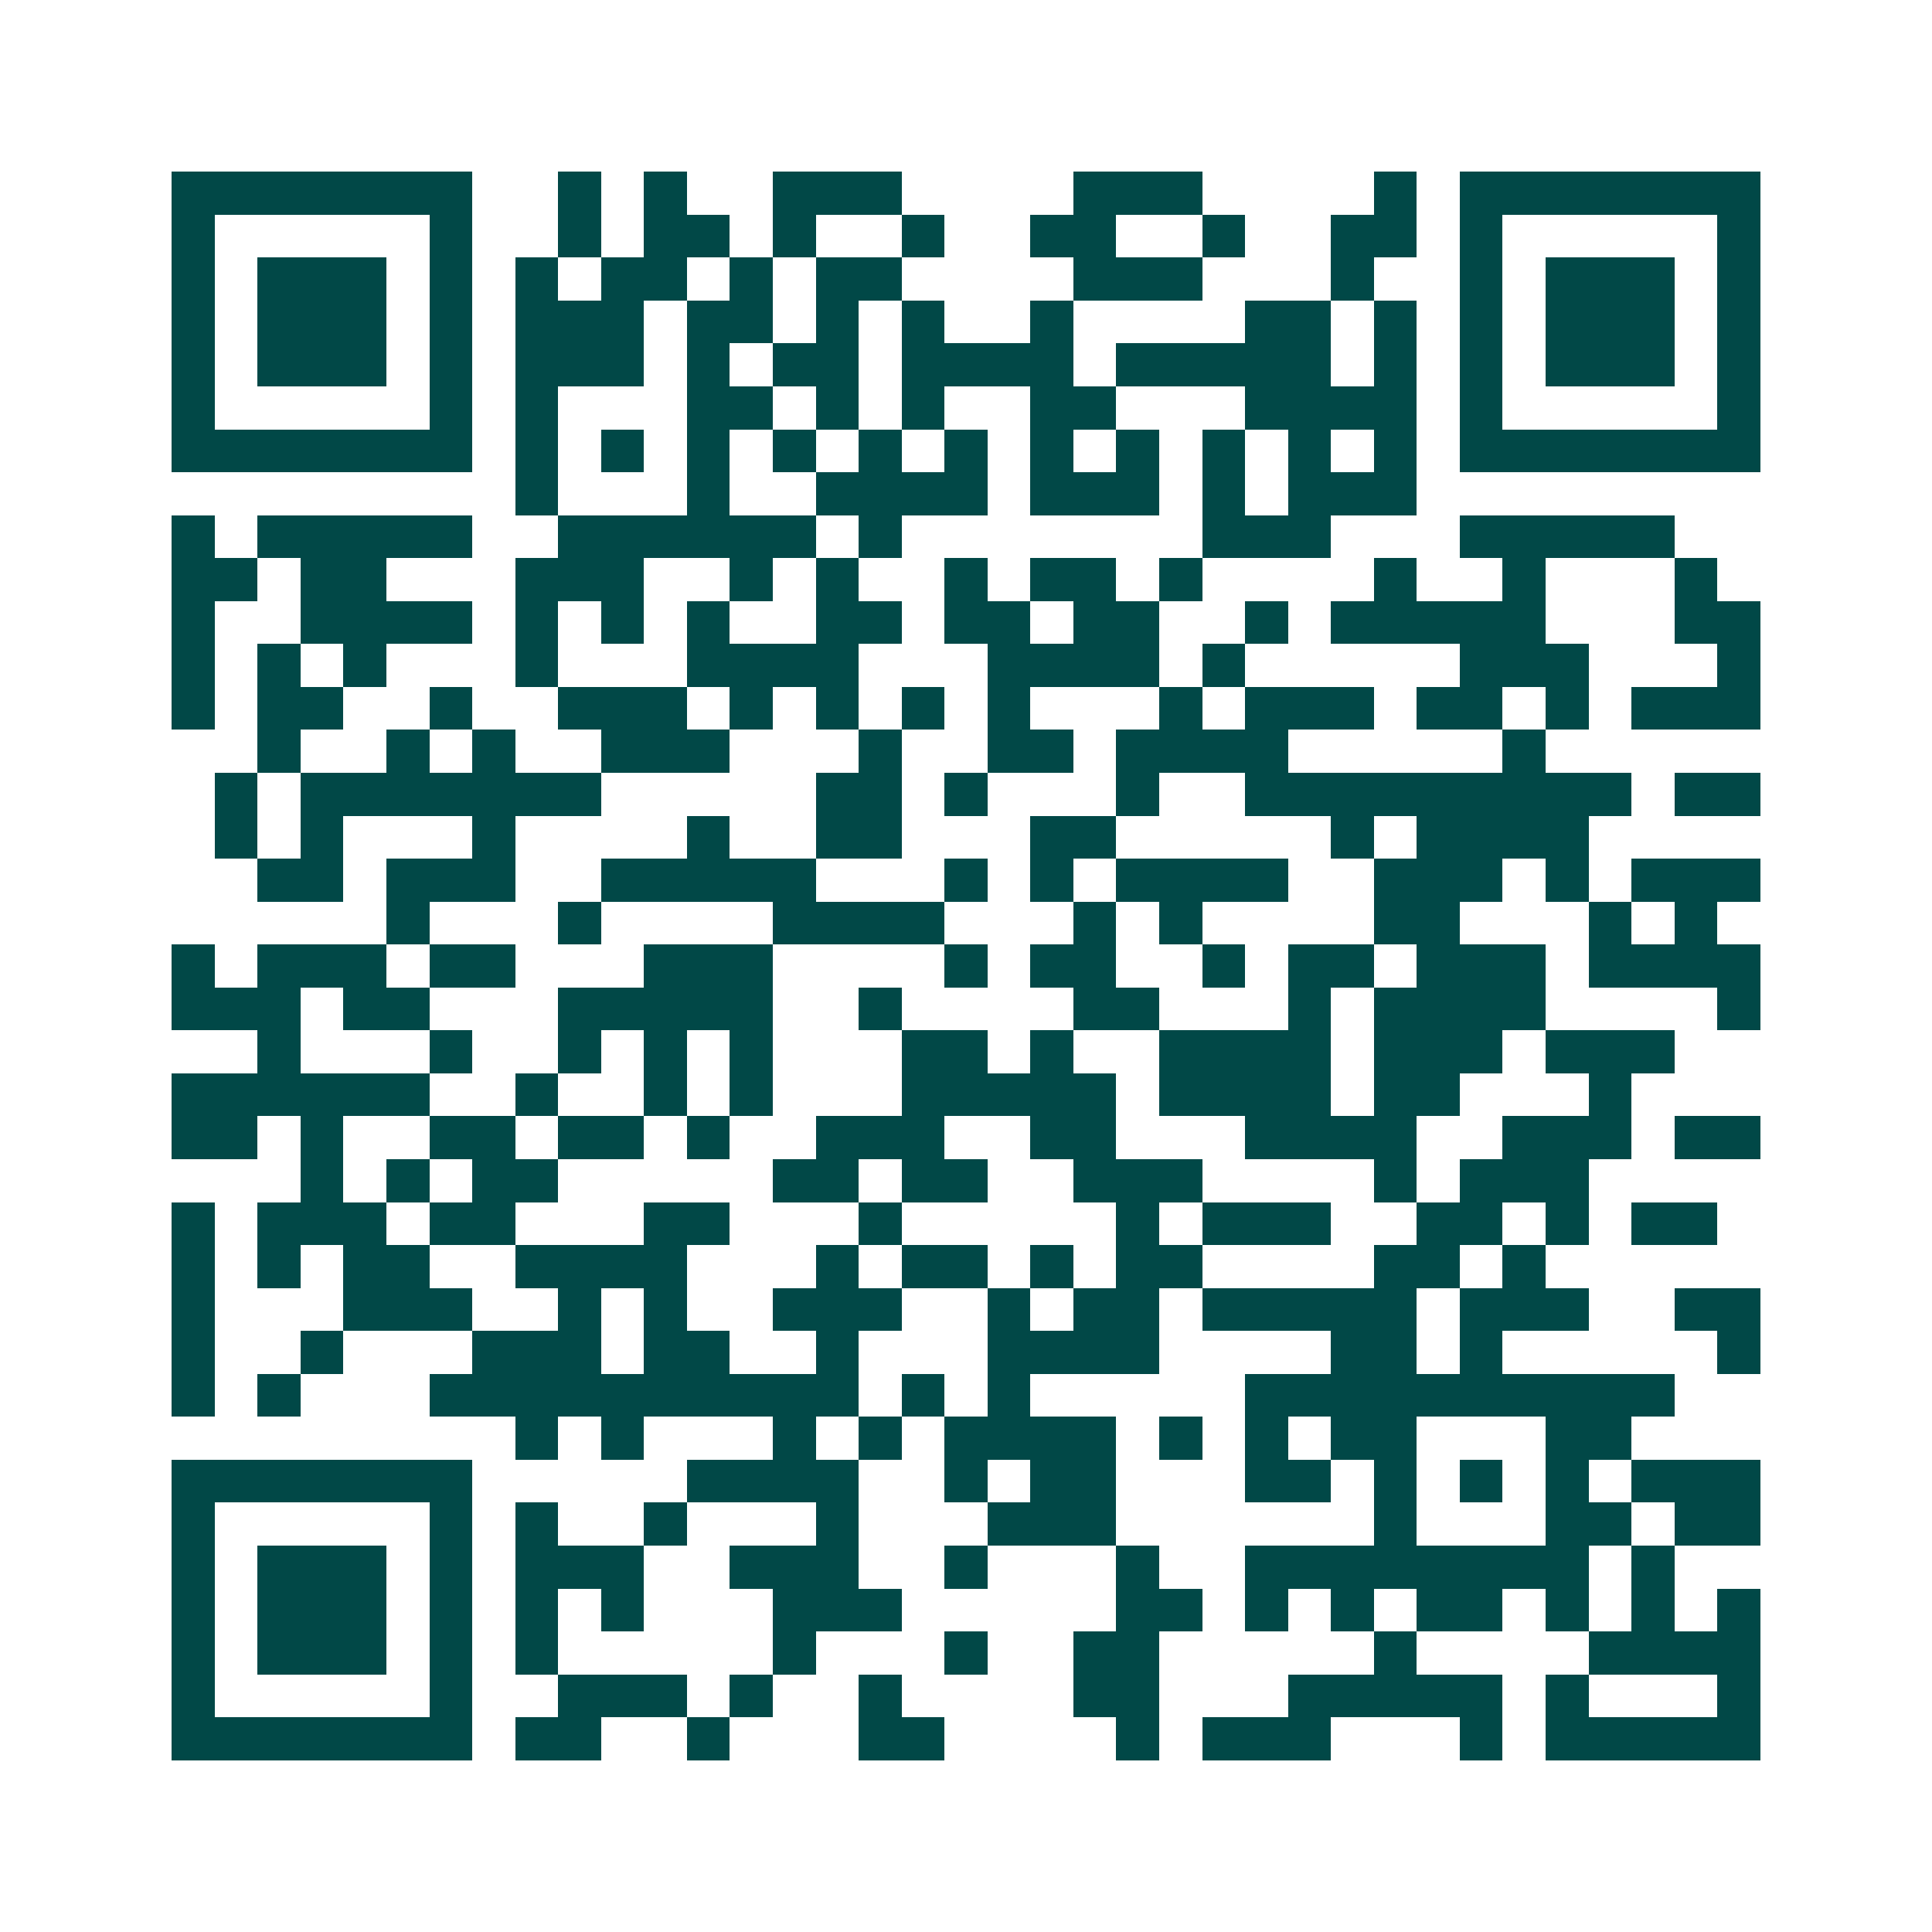 <svg xmlns="http://www.w3.org/2000/svg" width="200" height="200" viewBox="0 0 45 45" shape-rendering="crispEdges"><path fill="#ffffff" d="M0 0h45v45H0z"/><path stroke="#014847" d="M4 4.5h7m2 0h1m1 0h1m2 0h3m4 0h3m4 0h1m1 0h7M4 5.5h1m5 0h1m2 0h1m1 0h2m1 0h1m2 0h1m2 0h2m2 0h1m2 0h2m1 0h1m5 0h1M4 6.5h1m1 0h3m1 0h1m1 0h1m1 0h2m1 0h1m1 0h2m4 0h3m3 0h1m2 0h1m1 0h3m1 0h1M4 7.5h1m1 0h3m1 0h1m1 0h3m1 0h2m1 0h1m1 0h1m2 0h1m4 0h2m1 0h1m1 0h1m1 0h3m1 0h1M4 8.5h1m1 0h3m1 0h1m1 0h3m1 0h1m1 0h2m1 0h4m1 0h5m1 0h1m1 0h1m1 0h3m1 0h1M4 9.5h1m5 0h1m1 0h1m3 0h2m1 0h1m1 0h1m2 0h2m3 0h4m1 0h1m5 0h1M4 10.5h7m1 0h1m1 0h1m1 0h1m1 0h1m1 0h1m1 0h1m1 0h1m1 0h1m1 0h1m1 0h1m1 0h1m1 0h7M12 11.5h1m3 0h1m2 0h4m1 0h3m1 0h1m1 0h3M4 12.5h1m1 0h5m2 0h6m1 0h1m7 0h3m3 0h5M4 13.5h2m1 0h2m3 0h3m2 0h1m1 0h1m2 0h1m1 0h2m1 0h1m4 0h1m2 0h1m3 0h1M4 14.5h1m2 0h4m1 0h1m1 0h1m1 0h1m2 0h2m1 0h2m1 0h2m2 0h1m1 0h5m3 0h2M4 15.5h1m1 0h1m1 0h1m3 0h1m3 0h4m3 0h4m1 0h1m5 0h3m3 0h1M4 16.5h1m1 0h2m2 0h1m2 0h3m1 0h1m1 0h1m1 0h1m1 0h1m3 0h1m1 0h3m1 0h2m1 0h1m1 0h3M6 17.5h1m2 0h1m1 0h1m2 0h3m3 0h1m2 0h2m1 0h4m5 0h1M5 18.5h1m1 0h7m5 0h2m1 0h1m3 0h1m2 0h9m1 0h2M5 19.5h1m1 0h1m3 0h1m4 0h1m2 0h2m3 0h2m5 0h1m1 0h4M6 20.5h2m1 0h3m2 0h5m3 0h1m1 0h1m1 0h4m2 0h3m1 0h1m1 0h3M9 21.5h1m3 0h1m4 0h4m3 0h1m1 0h1m4 0h2m3 0h1m1 0h1M4 22.5h1m1 0h3m1 0h2m3 0h3m4 0h1m1 0h2m2 0h1m1 0h2m1 0h3m1 0h4M4 23.5h3m1 0h2m3 0h5m2 0h1m4 0h2m3 0h1m1 0h4m4 0h1M6 24.5h1m3 0h1m2 0h1m1 0h1m1 0h1m3 0h2m1 0h1m2 0h4m1 0h3m1 0h3M4 25.5h6m2 0h1m2 0h1m1 0h1m3 0h5m1 0h4m1 0h2m3 0h1M4 26.5h2m1 0h1m2 0h2m1 0h2m1 0h1m2 0h3m2 0h2m3 0h4m2 0h3m1 0h2M7 27.5h1m1 0h1m1 0h2m5 0h2m1 0h2m2 0h3m4 0h1m1 0h3M4 28.5h1m1 0h3m1 0h2m3 0h2m3 0h1m5 0h1m1 0h3m2 0h2m1 0h1m1 0h2M4 29.5h1m1 0h1m1 0h2m2 0h4m3 0h1m1 0h2m1 0h1m1 0h2m4 0h2m1 0h1M4 30.5h1m3 0h3m2 0h1m1 0h1m2 0h3m2 0h1m1 0h2m1 0h5m1 0h3m2 0h2M4 31.5h1m2 0h1m3 0h3m1 0h2m2 0h1m3 0h4m4 0h2m1 0h1m5 0h1M4 32.5h1m1 0h1m3 0h10m1 0h1m1 0h1m5 0h10M12 33.5h1m1 0h1m3 0h1m1 0h1m1 0h4m1 0h1m1 0h1m1 0h2m3 0h2M4 34.5h7m5 0h4m2 0h1m1 0h2m3 0h2m1 0h1m1 0h1m1 0h1m1 0h3M4 35.5h1m5 0h1m1 0h1m2 0h1m3 0h1m3 0h3m6 0h1m3 0h2m1 0h2M4 36.5h1m1 0h3m1 0h1m1 0h3m2 0h3m2 0h1m3 0h1m2 0h8m1 0h1M4 37.5h1m1 0h3m1 0h1m1 0h1m1 0h1m3 0h3m5 0h2m1 0h1m1 0h1m1 0h2m1 0h1m1 0h1m1 0h1M4 38.5h1m1 0h3m1 0h1m1 0h1m5 0h1m3 0h1m2 0h2m5 0h1m4 0h4M4 39.5h1m5 0h1m2 0h3m1 0h1m2 0h1m4 0h2m3 0h5m1 0h1m3 0h1M4 40.5h7m1 0h2m2 0h1m3 0h2m4 0h1m1 0h3m3 0h1m1 0h5"/></svg>
